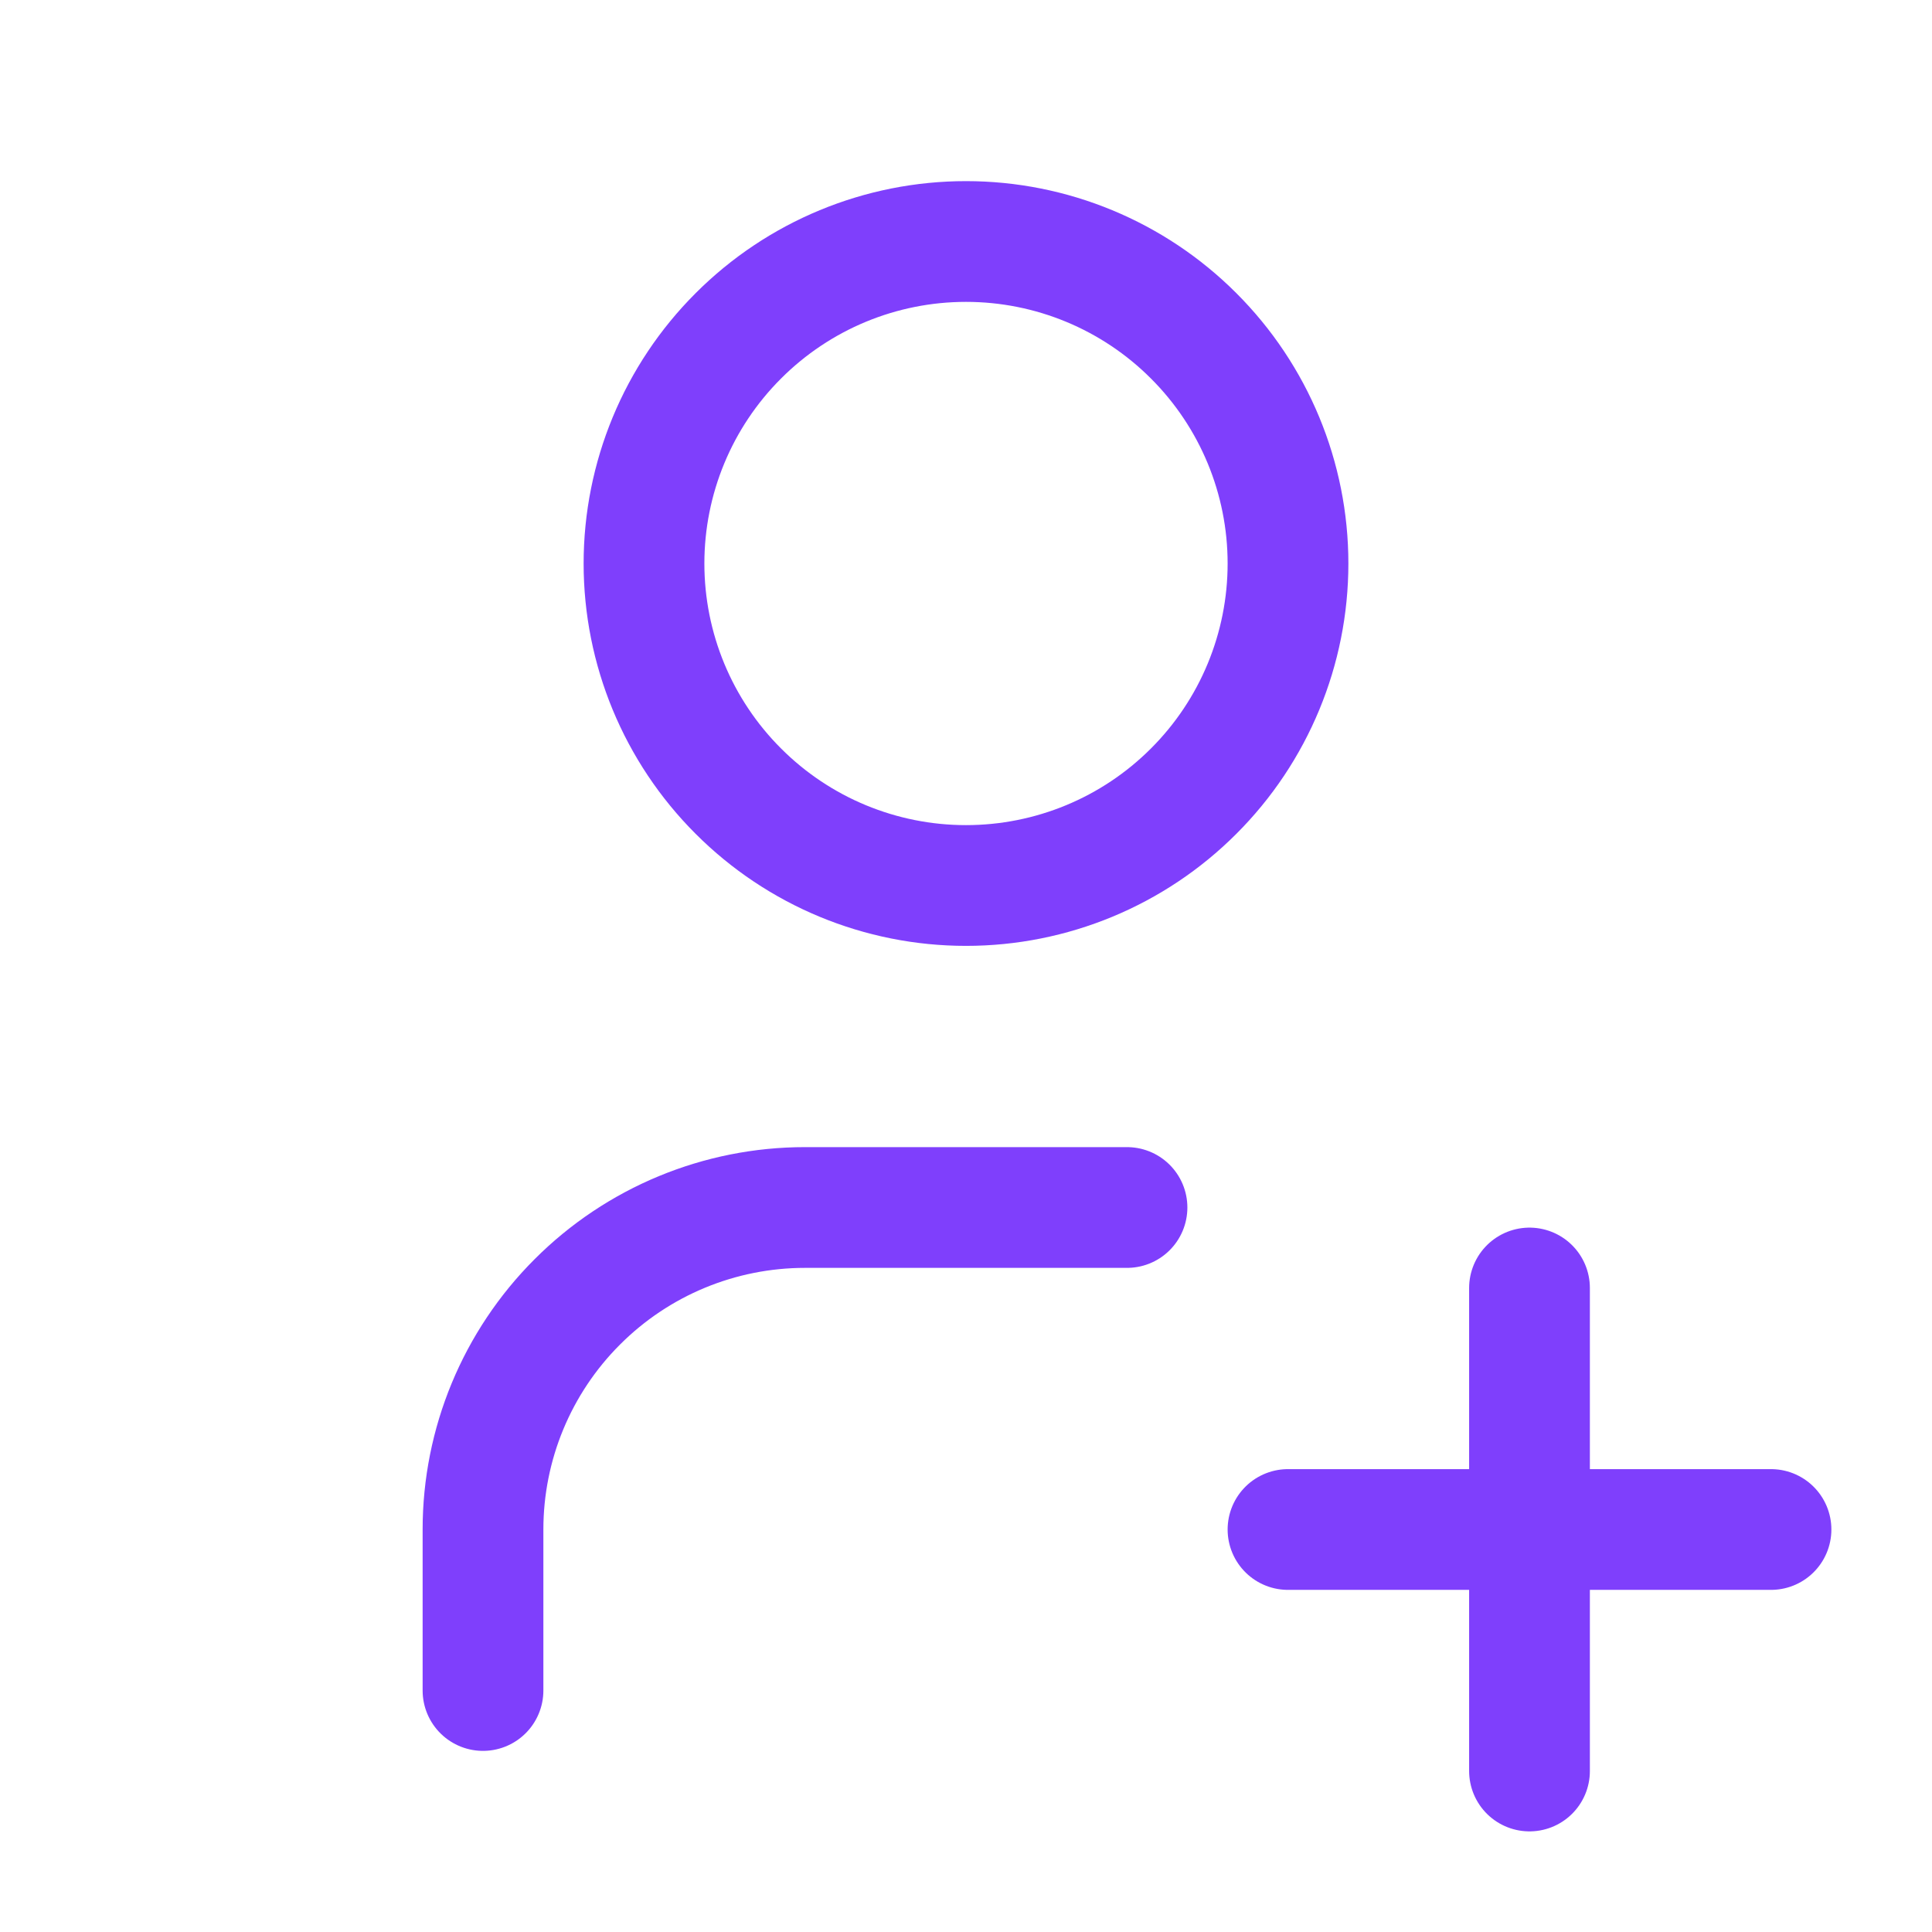 <svg width="24" height="24" viewBox="0 0 24 24" fill="none" xmlns="http://www.w3.org/2000/svg">
<path d="M8 7C8 8.061 8.421 9.078 9.172 9.828C9.922 10.579 10.939 11 12 11C13.061 11 14.078 10.579 14.828 9.828C15.579 9.078 16 8.061 16 7C16 5.939 15.579 4.922 14.828 4.172C14.078 3.421 13.061 3 12 3C10.939 3 9.922 3.421 9.172 4.172C8.421 4.922 8 5.939 8 7Z" stroke="#7F3FFC" stroke-width="1.5" stroke-linecap="round" stroke-linejoin="round"/>
<path d="M16 19H22" stroke="#7F3FFC" stroke-width="1.5" stroke-linecap="round" stroke-linejoin="round"/>
<path d="M19 16V22" stroke="#7F3FFC" stroke-width="1.5" stroke-linecap="round" stroke-linejoin="round"/>
<path d="M6 21V19C6 17.939 6.421 16.922 7.172 16.172C7.922 15.421 8.939 15 10 15H14" stroke="#7F3FFC" stroke-width="1.5" stroke-linecap="round" stroke-linejoin="round"/>
</svg>
